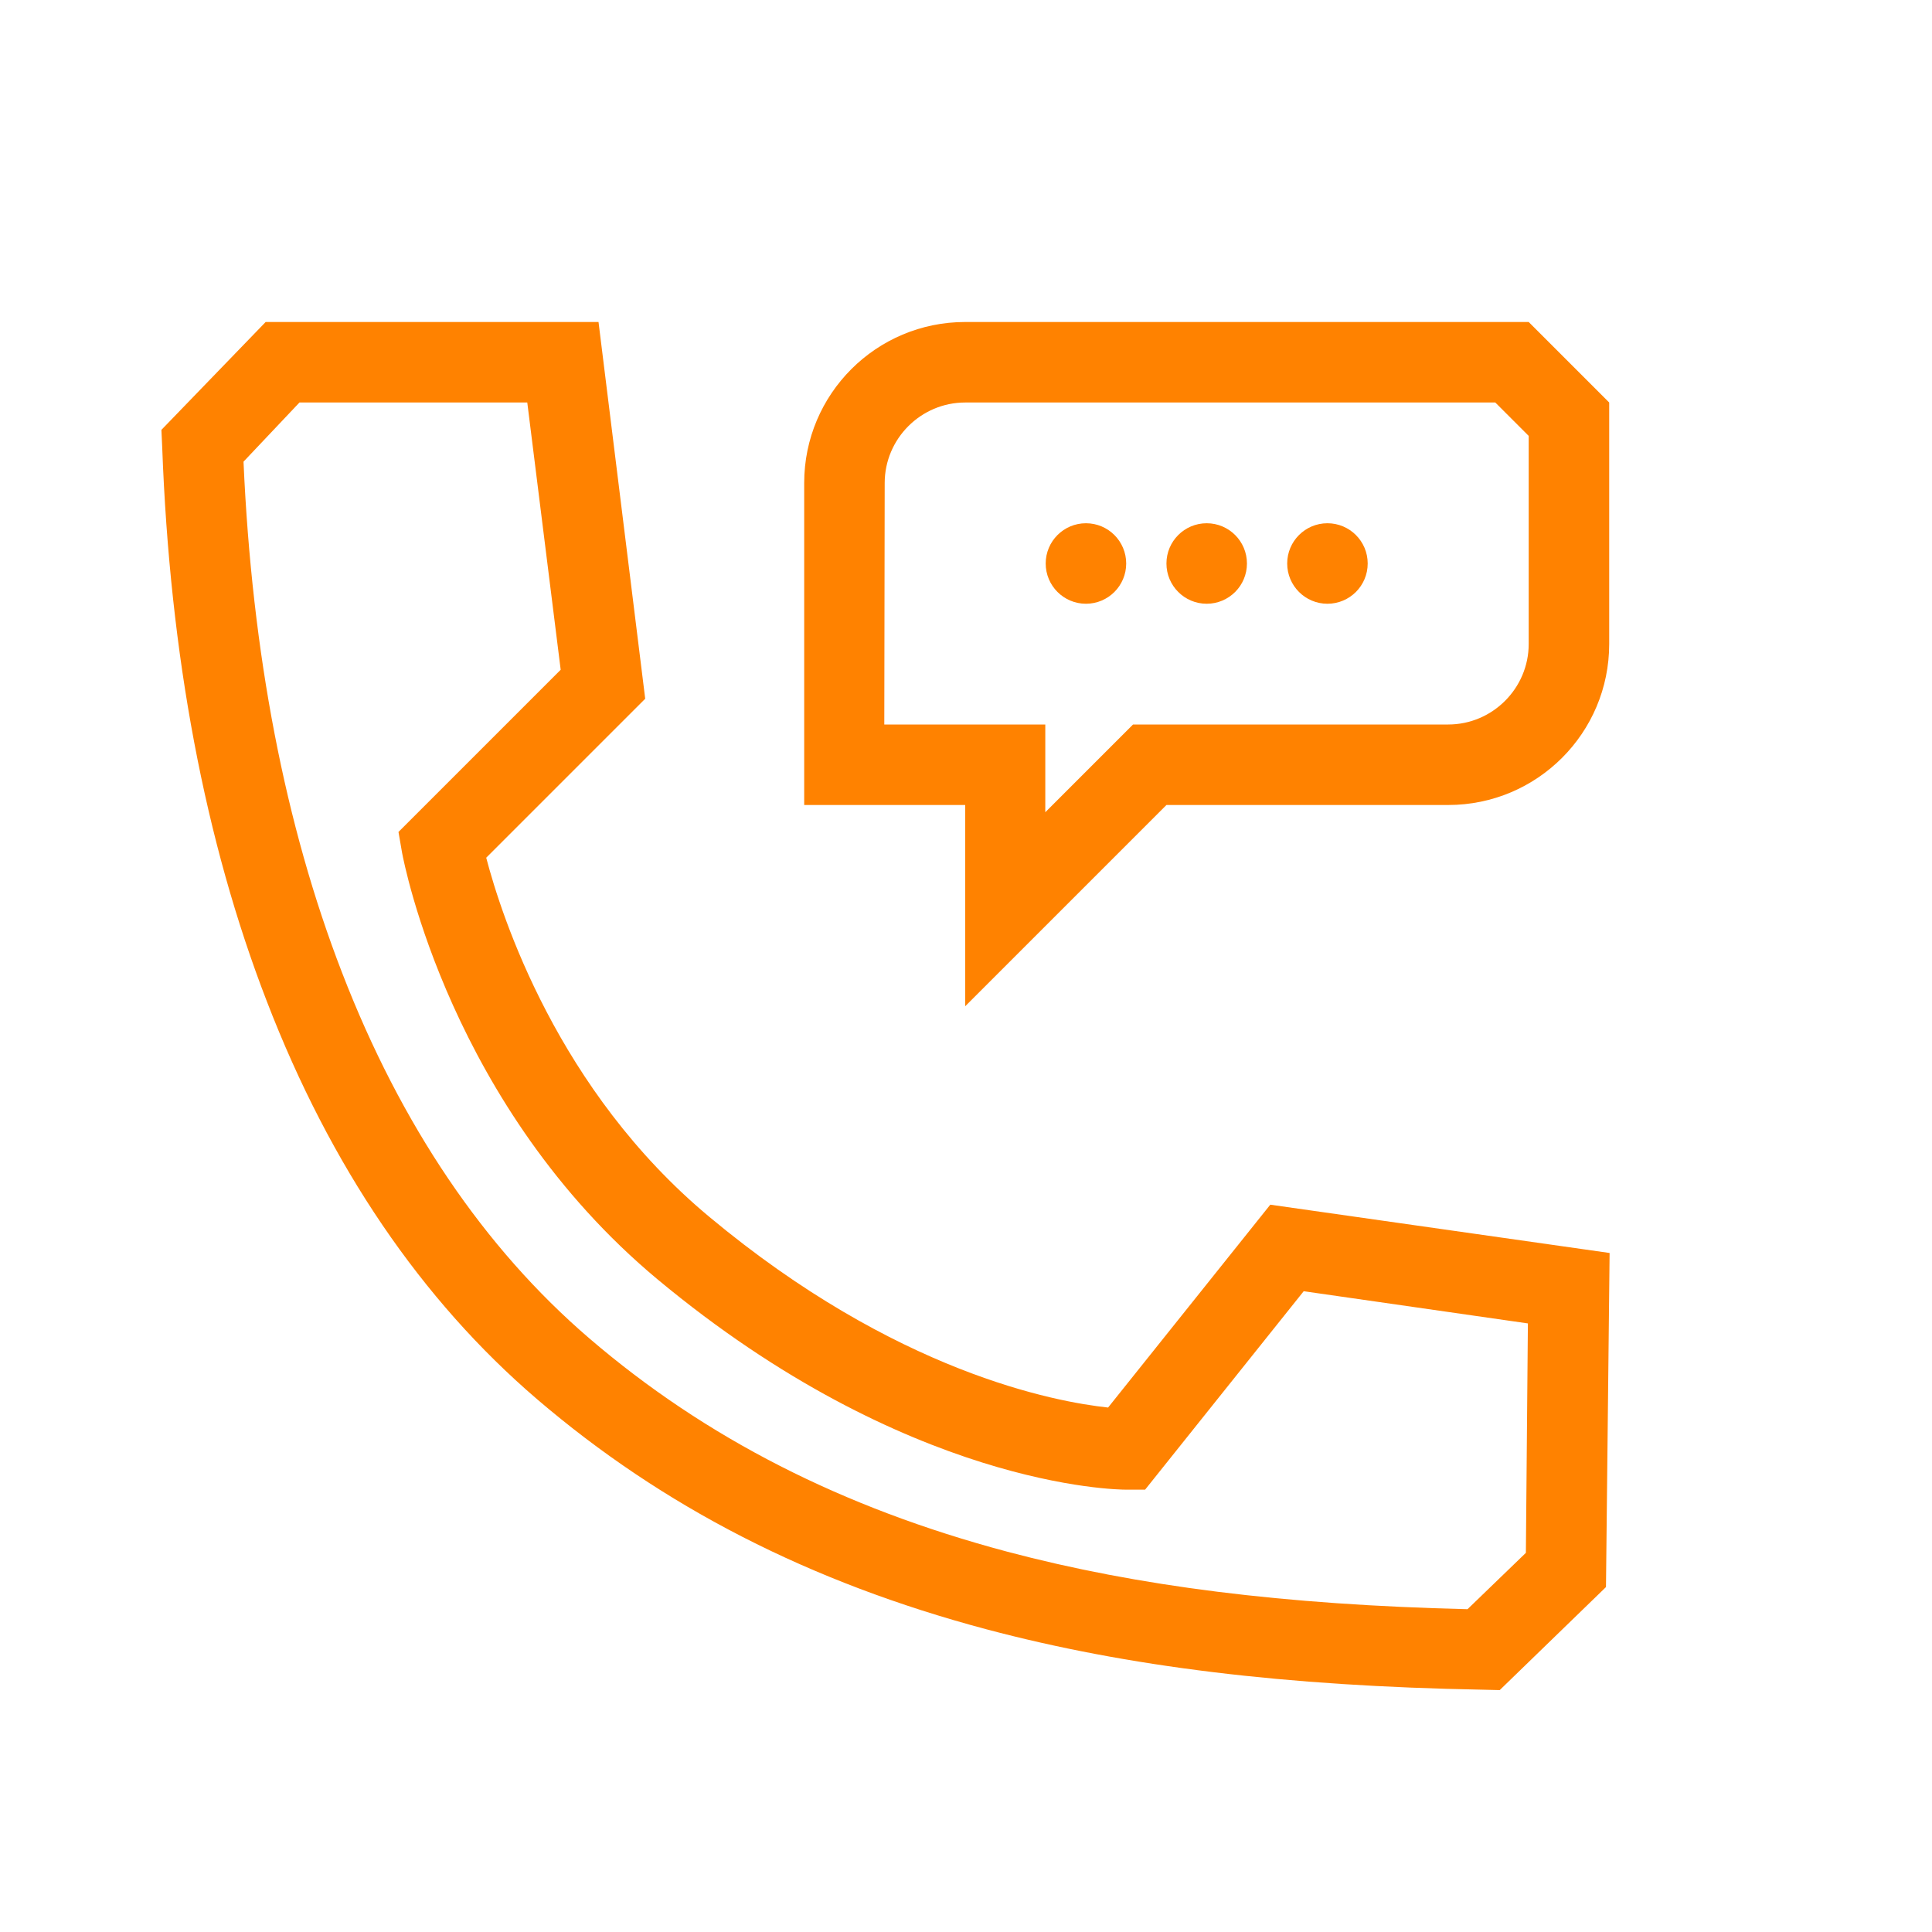 <?xml version="1.0" encoding="utf-8"?>
<!-- Generator: Adobe Illustrator 24.2.1, SVG Export Plug-In . SVG Version: 6.00 Build 0)  -->
<svg version="1.1" id="Capa_1" xmlns="http://www.w3.org/2000/svg" xmlns:xlink="http://www.w3.org/1999/xlink" x="0px" y="0px"
	 viewBox="0 0 480 480" style="enable-background:new 0 0 480 480;" xml:space="preserve">
<style type="text/css">
	.st0{fill:#FF8200;}
</style>
<g>
	<path class="st0" d="M315.6,299.3l-40.3,50.4c-13.1-1.4-52.7-8.7-99.1-47.4c-37.7-31.4-51.6-74.7-55.4-89.2l39.5-39.5L148.7,80H66
		l-25.9,26.8l0.2,4.3c1.9,51.6,10.6,97.9,26,137.7c15.8,41,38.4,74.2,67.1,98.8c31.3,26.8,67.8,45.5,111.7,57.2
		c35,9.3,74.2,14.1,123.3,15l4.2,0.1l26.4-25.6l0.9-83L315.6,299.3z M379.1,385.8l-14.5,14c-45.6-1.1-82-5.7-114.4-14.3
		c-40.9-10.9-74.9-28.2-103.8-53c-26.1-22.4-46.8-53-61.4-90.8c-14.2-36.7-22.4-79.4-24.5-127L74.4,100H131l8.3,66.4l-40.3,40.3
		l0.9,5.2c0.5,2.6,12.1,63.1,63.4,105.9c62.1,51.7,114.2,52.3,116.4,52.3h4.8l39.4-49.3l55.7,8L379.1,385.8z"/>
	<path class="st0" d="M239.8,250l50-50h70c22.1,0,40-17.9,40-40v-60c-7.8-7.8-12.2-12.2-20-20h-140c-22.1,0-40,17.9-40,40v80h40V250
		z M219.8,120c0-11,9-20,20-20h131.7l1.4,1.4l6.9,6.9V160c0,11-9,20-20,20h-70h-8.3l-5.9,5.9l-15.9,15.9V200v-20h-20h-20L219.8,120
		L219.8,120z"/>
	<circle class="st0" cx="269.8" cy="140" r="10"/>
	<circle class="st0" cx="299.8" cy="140" r="10"/>
	<circle class="st0" cx="329.8" cy="140" r="10"/>
</g>
</svg>
